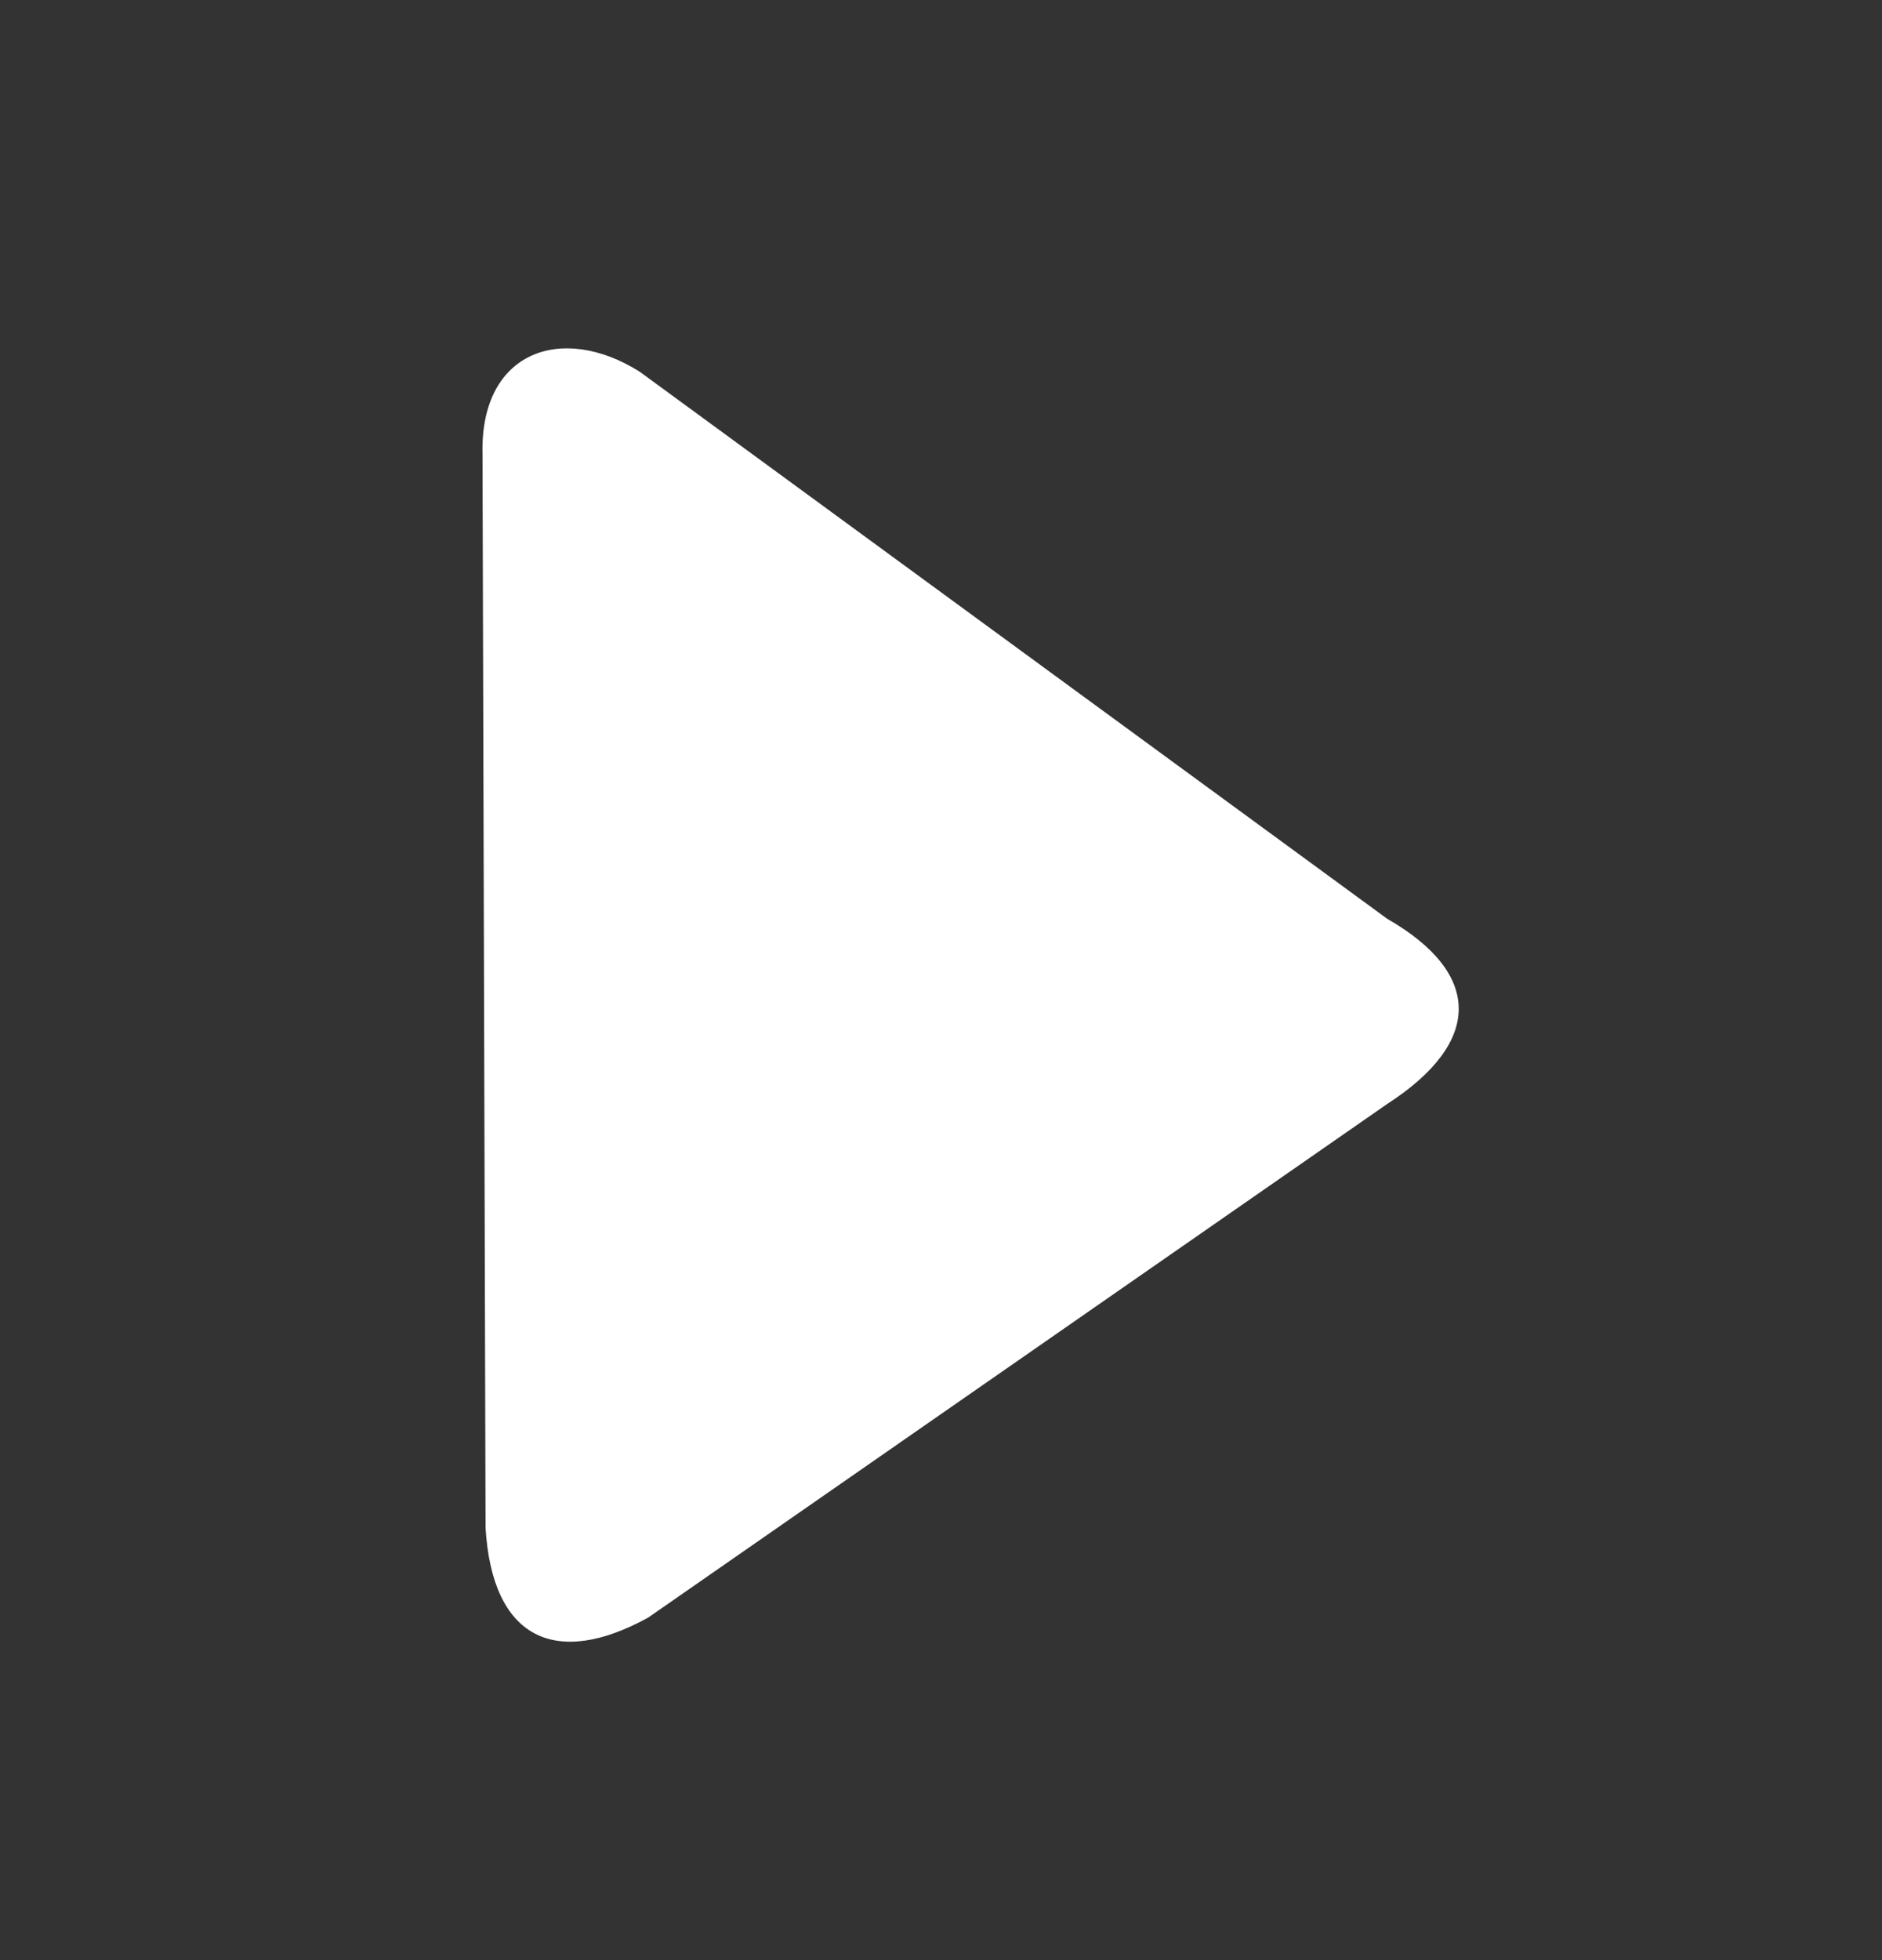 <?xml version="1.0" encoding="UTF-8" standalone="no"?>
<svg
   shape-rendering="geometricPrecision"
   text-rendering="geometricPrecision"
   image-rendering="optimizeQuality"
   fill-rule="evenodd"
   clip-rule="evenodd"
   viewBox="0 0 492 512.324"
   version="1.1"
   id="svg85428"
   sodipodi:docname="play-learn-more.svg"
   inkscape:version="1.1.2 (b8e25be8, 2022-02-05)"
   xmlns:inkscape="http://www.inkscape.org/namespaces/inkscape"
   xmlns:sodipodi="http://sodipodi.sourceforge.net/DTD/sodipodi-0.dtd"
   xmlns="http://www.w3.org/2000/svg"
   xmlns:svg="http://www.w3.org/2000/svg">
  <rect x="0" y="0" width="492" height="512.324" fill="#333333" stroke="none"/>
  <defs
     id="defs85432" />
  <sodipodi:namedview
     id="namedview85430"
     pagecolor="#ffffff"
     bordercolor="#666666"
     borderopacity="1.0"
     inkscape:pageshadow="2"
     inkscape:pageopacity="0.0"
     inkscape:pagecheckerboard="0"
     showgrid="false"
     inkscape:zoom="0.72707899"
     inkscape:cx="450.43249"
     inkscape:cy="255.81815"
     inkscape:window-width="1296"
     inkscape:window-height="960"
     inkscape:window-x="0"
     inkscape:window-y="25"
     inkscape:window-maximized="0"
     inkscape:current-layer="svg85428" />
  <path
     fill="#fff"
     fill-rule="nonzero"
     d="m 362.618,288.555 c 25.009,-16.157 24.925,-34.133 0,-48.439 L 167.202,97.131 c -20.37,-12.794 -41.624,-5.284 -41.064,21.322 l 0.8,280.926 c 1.75,28.849 18.213,36.749 42.49,23.412 z"
     id="path85426"
     style="fill:#ffffff;stroke-width:1.758" />
</svg>
